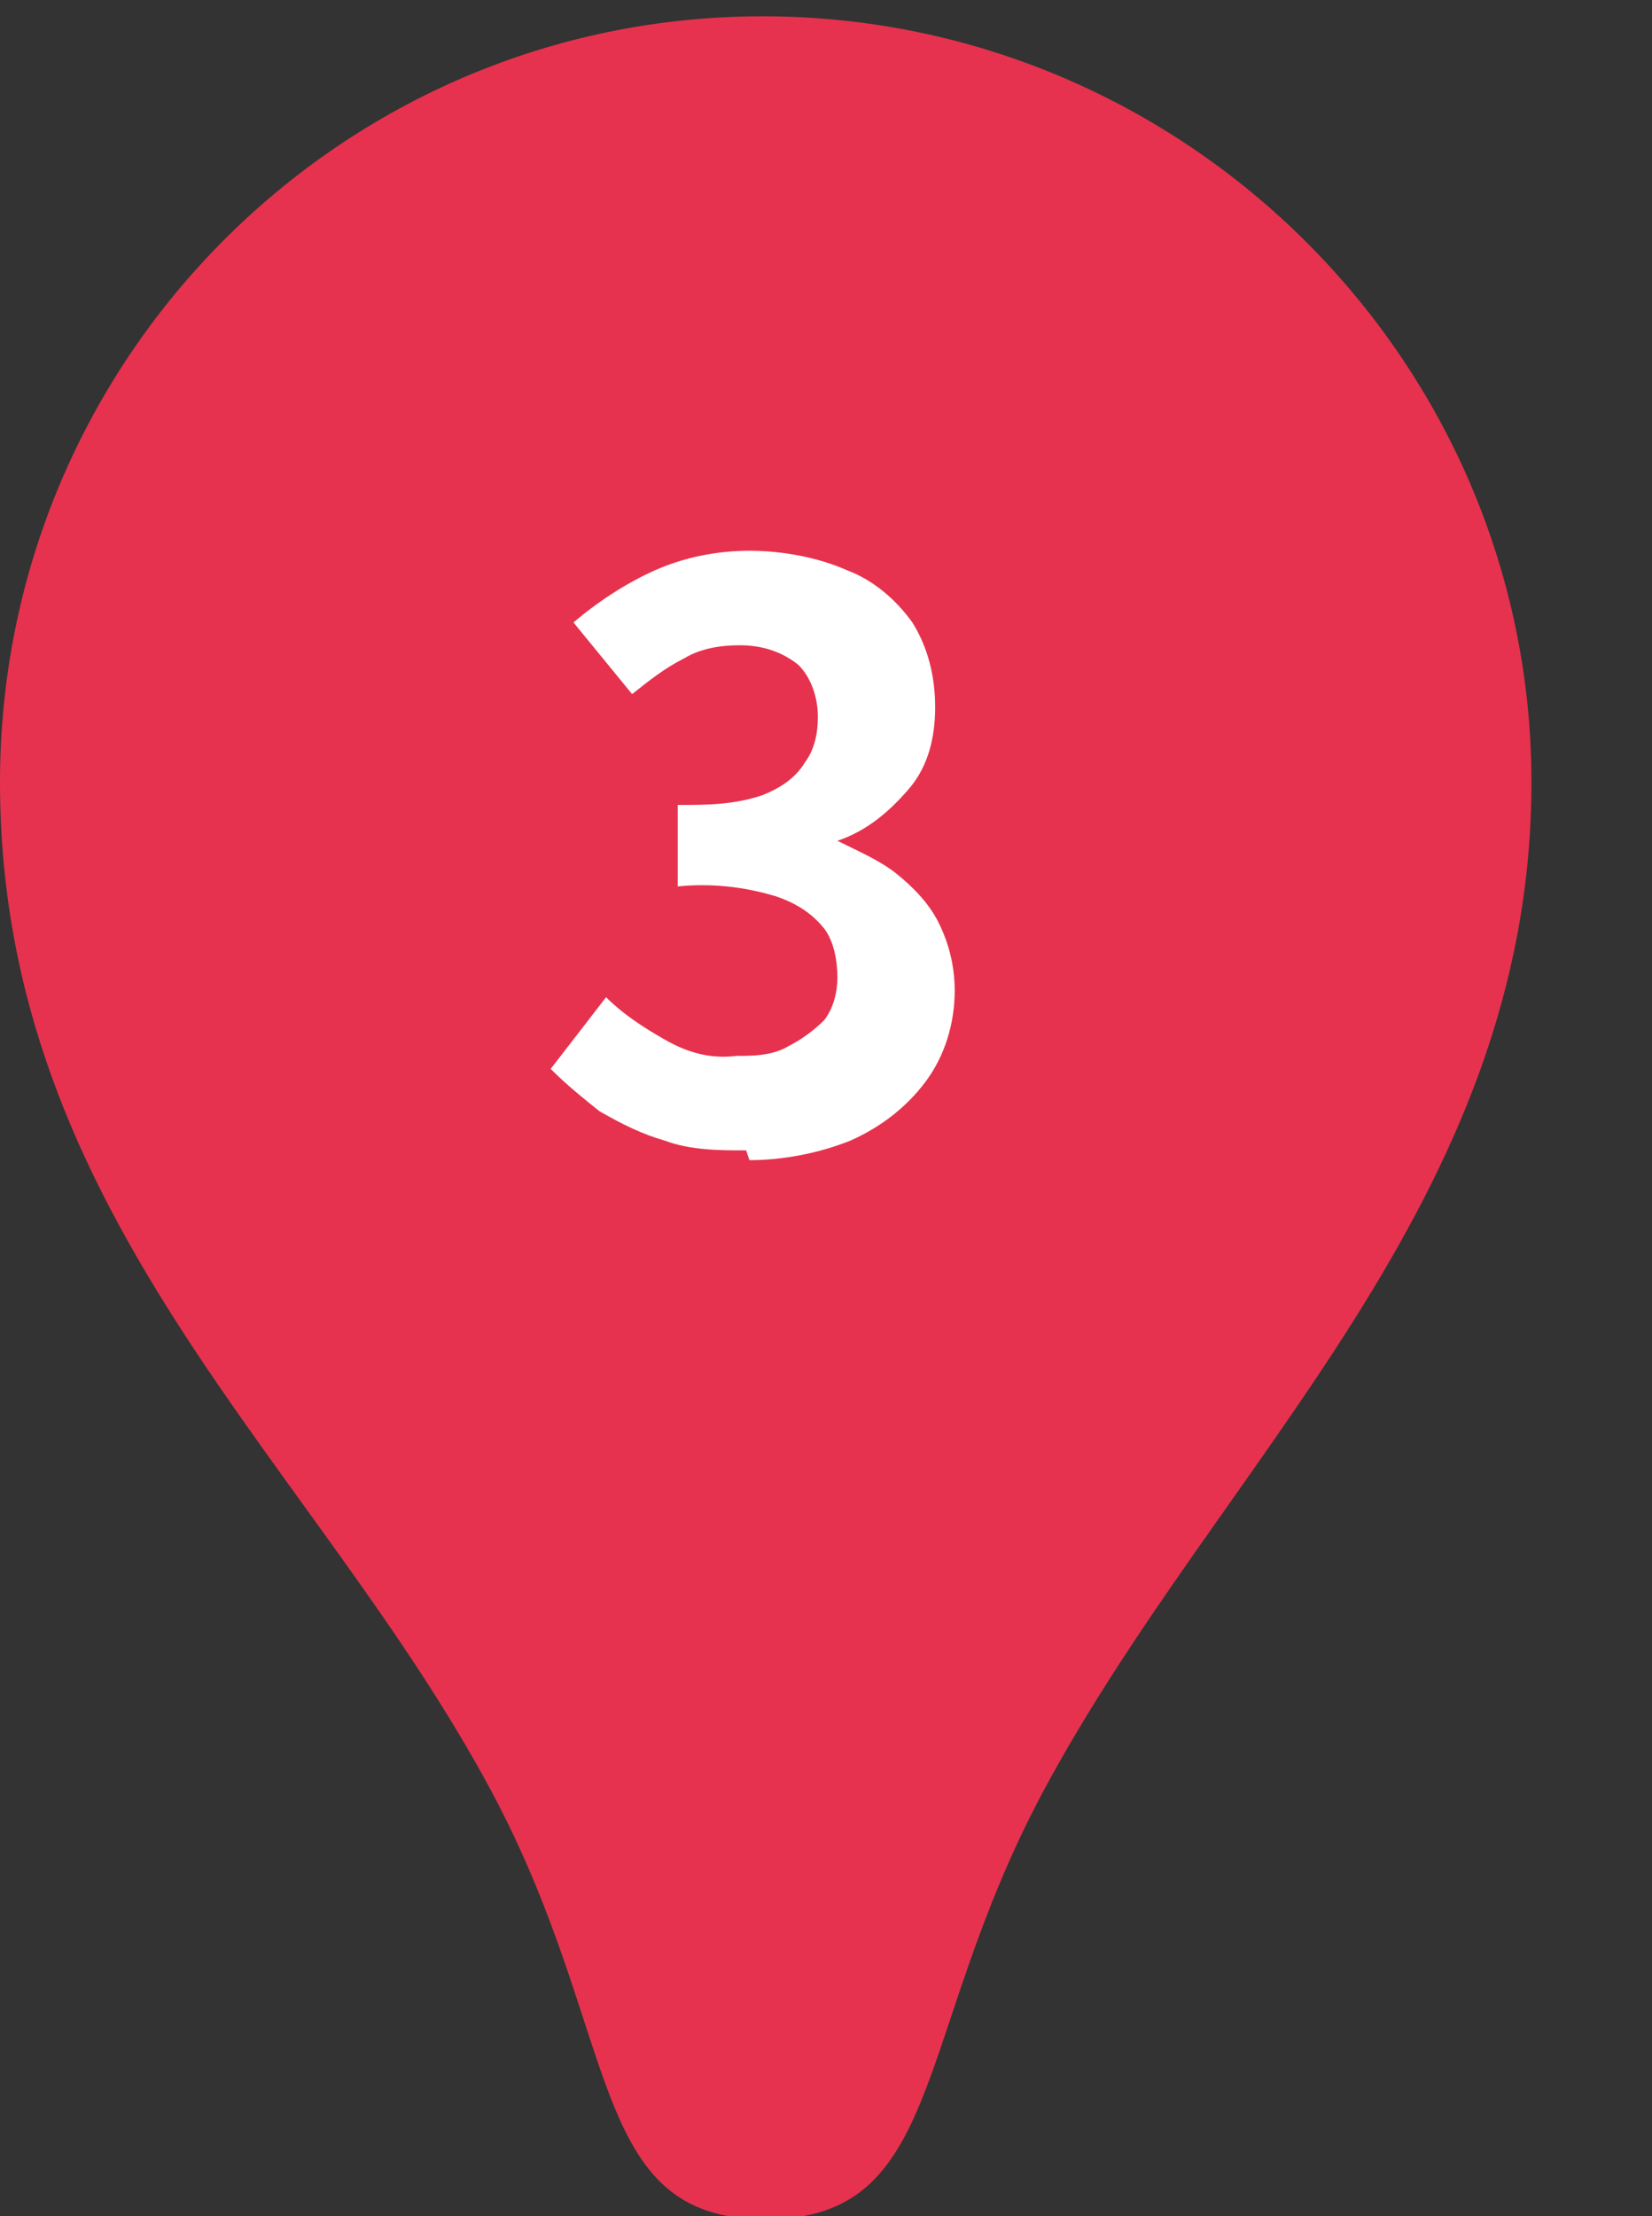 <?xml version="1.0" encoding="UTF-8"?>
<svg xmlns="http://www.w3.org/2000/svg" width="50.7" height="68" version="1.1" viewBox="0 0 50.7 68">
  <rect x="0" y="0" width="50.7" height="68" fill="#333333" stroke="none"/>
  <defs>
    <style>
      .cls-1 {
        fill: #fff;
      }

      .cls-2 {
        fill: #e6324e;
      }
    </style>
  </defs>
  <!-- Generator: Adobe Illustrator 28.7.5, SVG Export Plug-In . SVG Version: 1.2.0 Build 176)  -->
  <g>
    <g id="_グループ_235286" data-name="グループ_235286">
      <path id="_パス_29986" data-name="パス_29986" class="cls-2" d="M23.4.5C10.5.5,0,11,0,24h0c0,13.4,9.7,20.9,15.1,31,4,7.5,2.9,13.1,8.4,13.1s4.5-5.6,8.5-13.1c5.4-10.1,15-18.1,15-31S36.4.5,23.4.5s0,0,0,0"/>
      <path id="_パス_31117" data-name="パス_31117" class="cls-1" d="M22.9,35.3c-.8,0-1.7,0-2.5-.3-.7-.2-1.3-.5-2-.9-.5-.4-1-.8-1.5-1.3l1.7-2.2c.5.5,1.1.9,1.8,1.3.7.4,1.4.6,2.2.5.5,0,1.1,0,1.6-.3.4-.2.8-.5,1.1-.8.3-.4.4-.9.4-1.3,0-.5-.1-1.1-.4-1.5-.4-.5-.9-.8-1.5-1-1-.3-2-.4-3-.3v-2.5c.9,0,1.7,0,2.6-.3.5-.2,1-.5,1.3-1,.3-.4.4-.9.4-1.4,0-.6-.2-1.2-.6-1.6-.5-.4-1.1-.6-1.8-.6-.6,0-1.2.1-1.7.4-.6.3-1.1.7-1.6,1.1l-1.8-2.2c.7-.6,1.6-1.2,2.5-1.6.9-.4,1.9-.6,2.9-.6,1,0,2.1.2,3,.6.8.3,1.5.9,2,1.6.5.8.7,1.7.7,2.6,0,.9-.2,1.8-.8,2.5-.6.7-1.3,1.3-2.2,1.6h0c.6.3,1.3.6,1.8,1,.5.4,1,.9,1.3,1.5.3.6.5,1.3.5,2.1,0,1-.3,2-.9,2.8-.6.8-1.4,1.4-2.3,1.8-1,.4-2.1.6-3.1.6Z"/>
    </g>
  </g>
</svg>